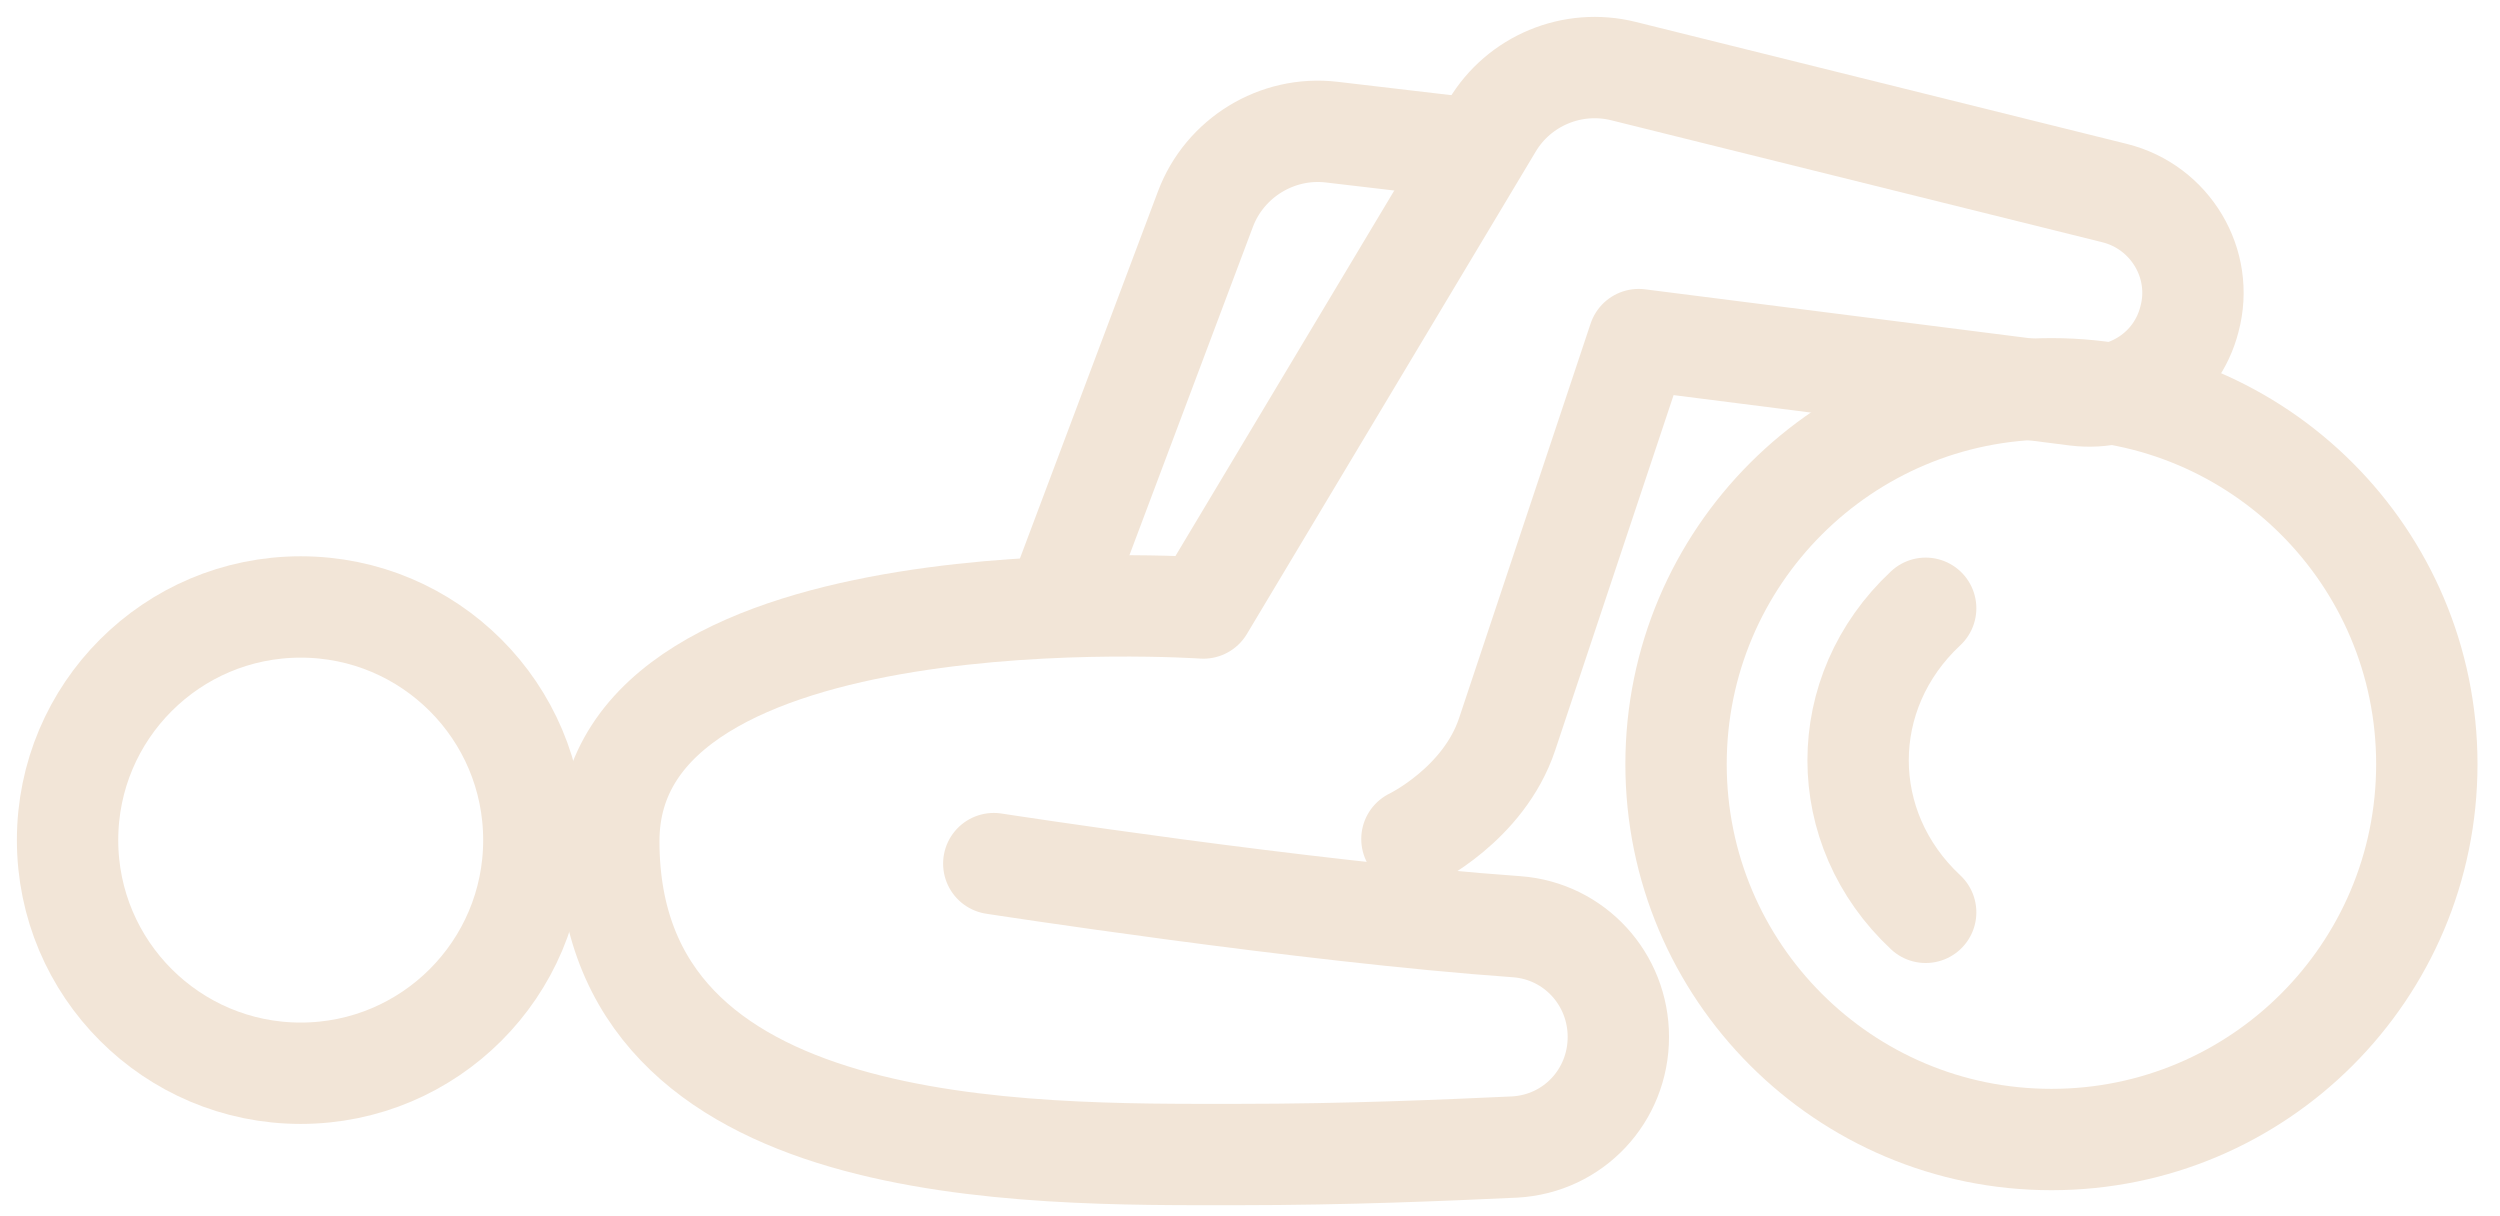 <svg width="74" height="36" viewBox="0 0 74 36" fill="none" xmlns="http://www.w3.org/2000/svg">
<path d="M8.901 31.768C12.712 31.768 15.802 28.678 15.802 24.867C15.802 21.055 12.712 17.966 8.901 17.966C5.09 17.966 2 21.055 2 24.867C2 28.678 5.09 31.768 8.901 31.768Z" stroke="#F2E5D7" stroke-width="3" stroke-linecap="round" stroke-linejoin="round"/>
<path d="M60.723 33.73C66.859 33.73 71.834 28.756 71.834 22.619C71.834 16.483 66.859 11.508 60.723 11.508C54.586 11.508 49.611 16.483 49.611 22.619C49.611 28.756 54.586 33.73 60.723 33.73Z" stroke="#F2E5D7" stroke-width="3" stroke-linecap="round" stroke-linejoin="round"/>
<path d="M57 27.005C54.333 24.516 54.333 20.494 57 18.005" stroke="#F2E5D7" stroke-width="3" stroke-linecap="round" stroke-linejoin="round"/>
<path d="M29.416 25.563C29.416 25.563 38.628 26.988 44.896 27.431C46.605 27.558 47.903 28.982 47.903 30.692C47.903 32.433 46.573 33.857 44.832 33.952C42.775 34.047 39.862 34.174 36.633 34.174C30.397 34.174 18.02 34.395 18.02 24.898C18.02 16.794 35.62 17.997 35.62 17.997L44.168 3.72C44.959 2.391 46.542 1.726 48.061 2.106L62.592 5.715C64.238 6.126 65.251 7.804 64.807 9.45C64.427 10.938 63.003 11.888 61.452 11.698L48.505 10.052L44.611 21.733C43.914 23.822 41.793 24.835 41.793 24.835" stroke="#F2E5D7" stroke-width="3" stroke-linecap="round" stroke-linejoin="round"/>
<path d="M43.722 4.417L39.416 3.911C37.802 3.721 36.251 4.671 35.681 6.19L31.312 17.808" stroke="#F2E5D7" stroke-width="3" stroke-linecap="round" stroke-linejoin="round"/>
</svg>
